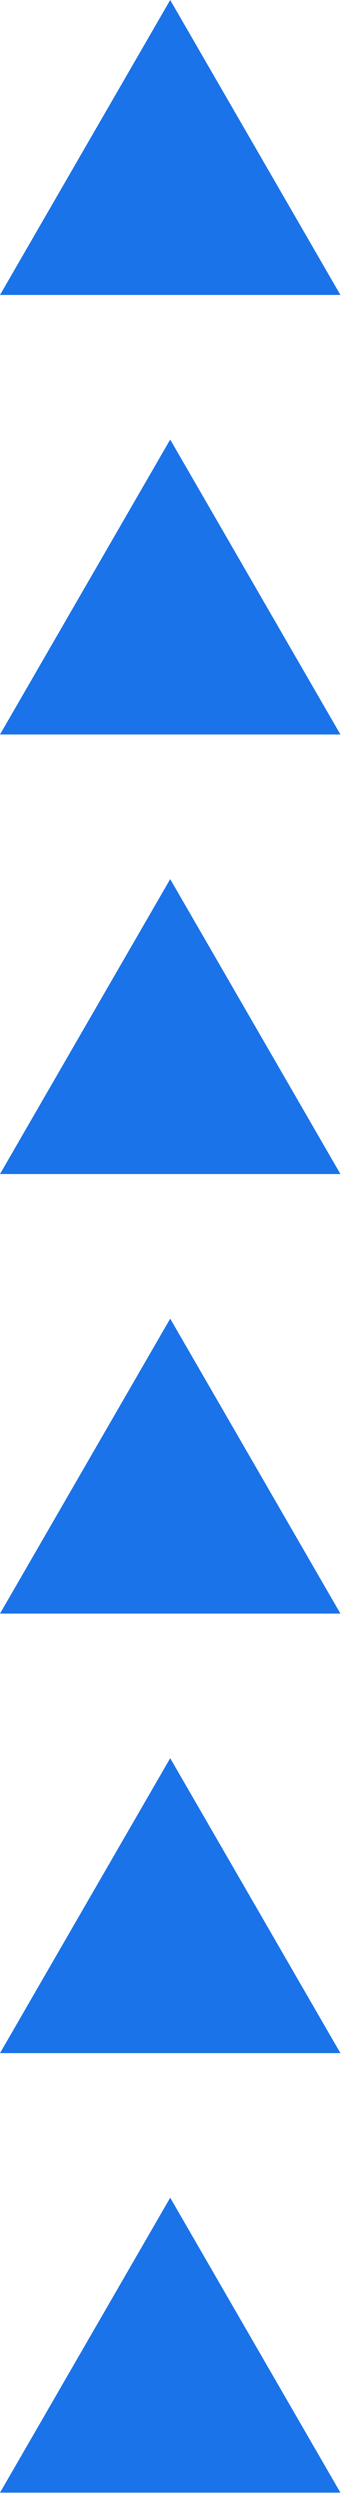 <svg xmlns="http://www.w3.org/2000/svg" width="17" height="119" viewBox="0 0 17 119" fill="none"><path d="M8.105 104.611L12.158 111.631L16.211 118.651H8.105H0L4.052 111.631L8.105 104.611Z" fill="#1A73E8"></path><path d="M8.105 83.689L12.158 90.709L16.211 97.729H8.105H0L4.052 90.709L8.105 83.689Z" fill="#1A73E8"></path><path d="M8.105 62.767L12.158 69.787L16.211 76.807H8.105H0L4.052 69.787L8.105 62.767Z" fill="#1A73E8"></path><path d="M8.105 41.845L12.158 48.864L16.211 55.884H8.105H0L4.052 48.864L8.105 41.845Z" fill="#1A73E8"></path><path d="M8.105 20.922L12.158 27.942L16.211 34.962H8.105H0L4.052 27.942L8.105 20.922Z" fill="#1A73E8"></path><path d="M8.105 0L12.158 7.02L16.211 14.04H8.105H0L4.052 7.02L8.105 0Z" fill="#1A73E8"></path></svg>